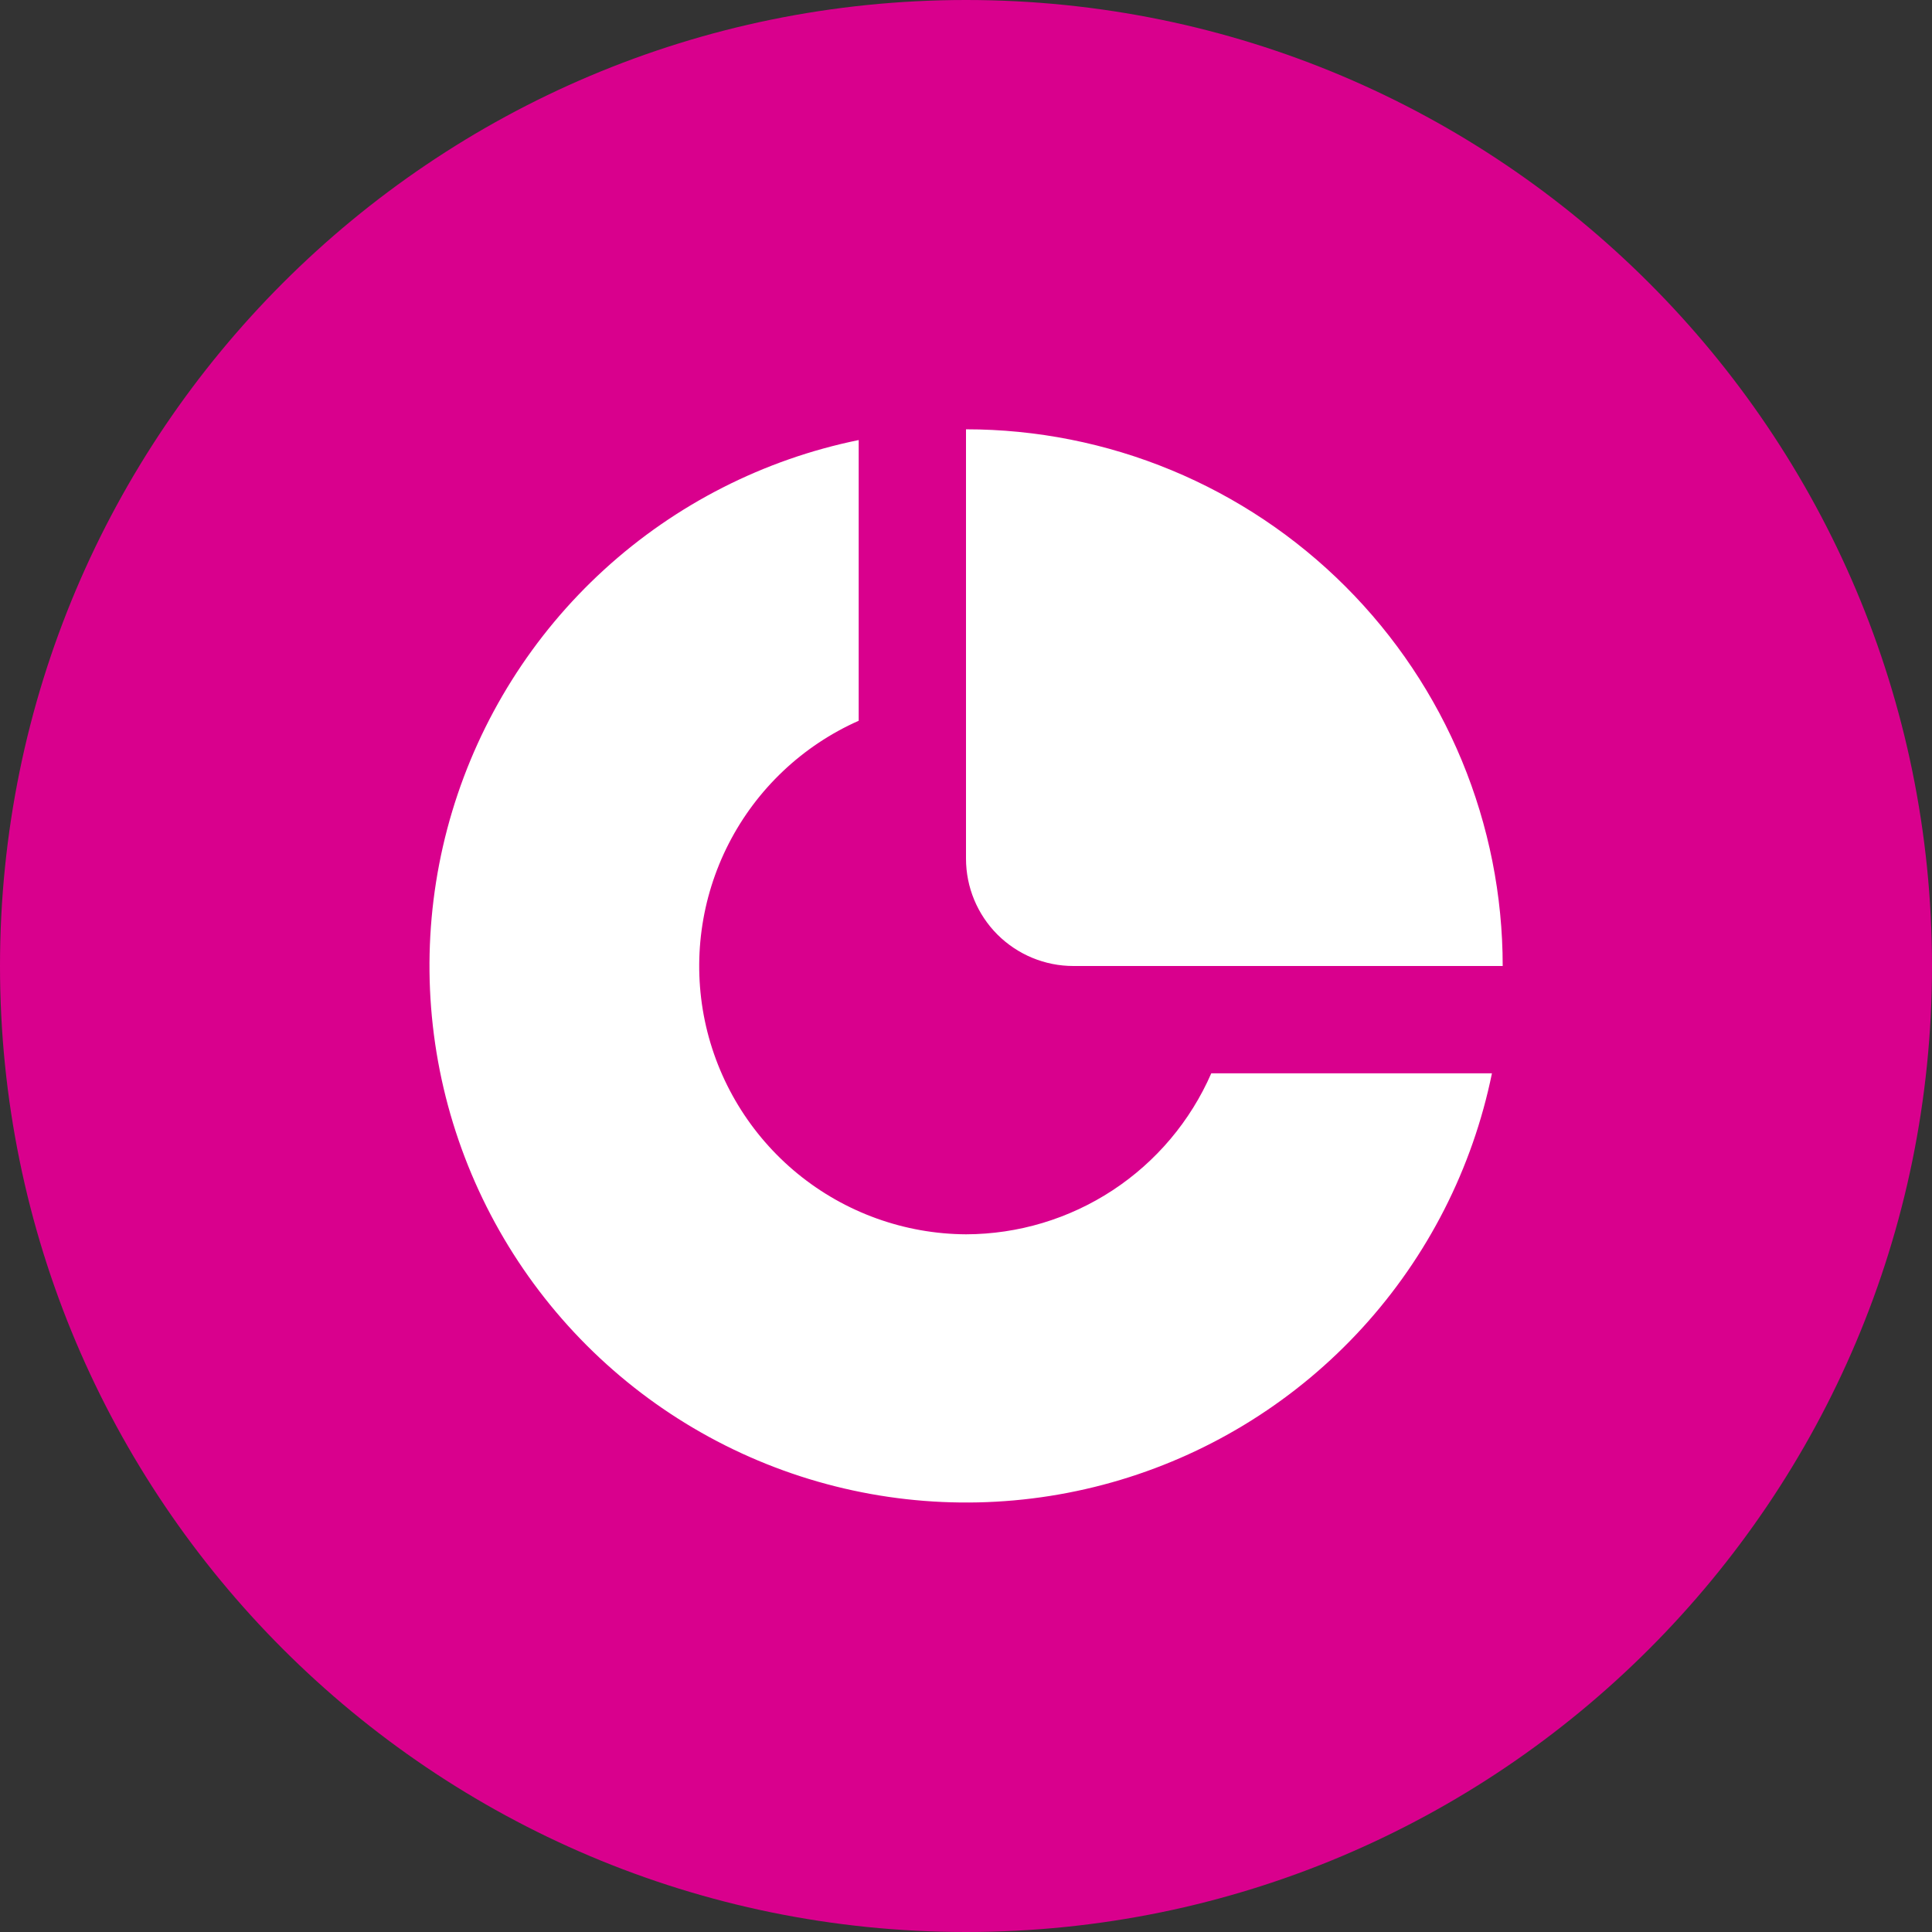<svg width="48" height="48" viewBox="0 0 48 48" fill="none" xmlns="http://www.w3.org/2000/svg">
<rect x="0" y="0" width="48" height="48" fill="#333333" stroke="none"/>
<path d="M0 24C0 10.745 10.745 0 24 0C37.255 0 48 10.745 48 24C48 37.255 37.255 48 24 48C10.745 48 0 37.255 0 24Z" fill="#D9008D"/>
<path d="M24 30.666C22.476 30.658 21 30.127 19.819 29.162C18.639 28.197 17.824 26.856 17.512 25.364C17.201 23.871 17.41 22.317 18.105 20.96C18.8 19.603 19.94 18.525 21.334 17.907V10.933C18.974 11.415 16.789 12.528 15.011 14.152C13.232 15.777 11.928 17.853 11.234 20.16C10.541 22.466 10.486 24.918 11.074 27.253C11.663 29.589 12.873 31.721 14.576 33.425C16.279 35.128 18.411 36.338 20.747 36.926C23.083 37.514 25.534 37.459 27.841 36.766C30.147 36.073 32.223 34.768 33.848 32.989C35.472 31.211 36.585 29.026 37.067 26.666H30.094C29.576 27.853 28.724 28.863 27.642 29.573C26.56 30.283 25.295 30.663 24 30.666ZM26.667 24H37.334C37.334 22.249 36.989 20.515 36.319 18.897C35.649 17.28 34.666 15.81 33.428 14.572C32.19 13.334 30.72 12.351 29.103 11.681C27.485 11.011 25.751 10.666 24 10.666V21.333C24 22.04 24.281 22.719 24.781 23.219C25.282 23.719 25.96 24 26.667 24Z" fill="white"/>
</svg>
